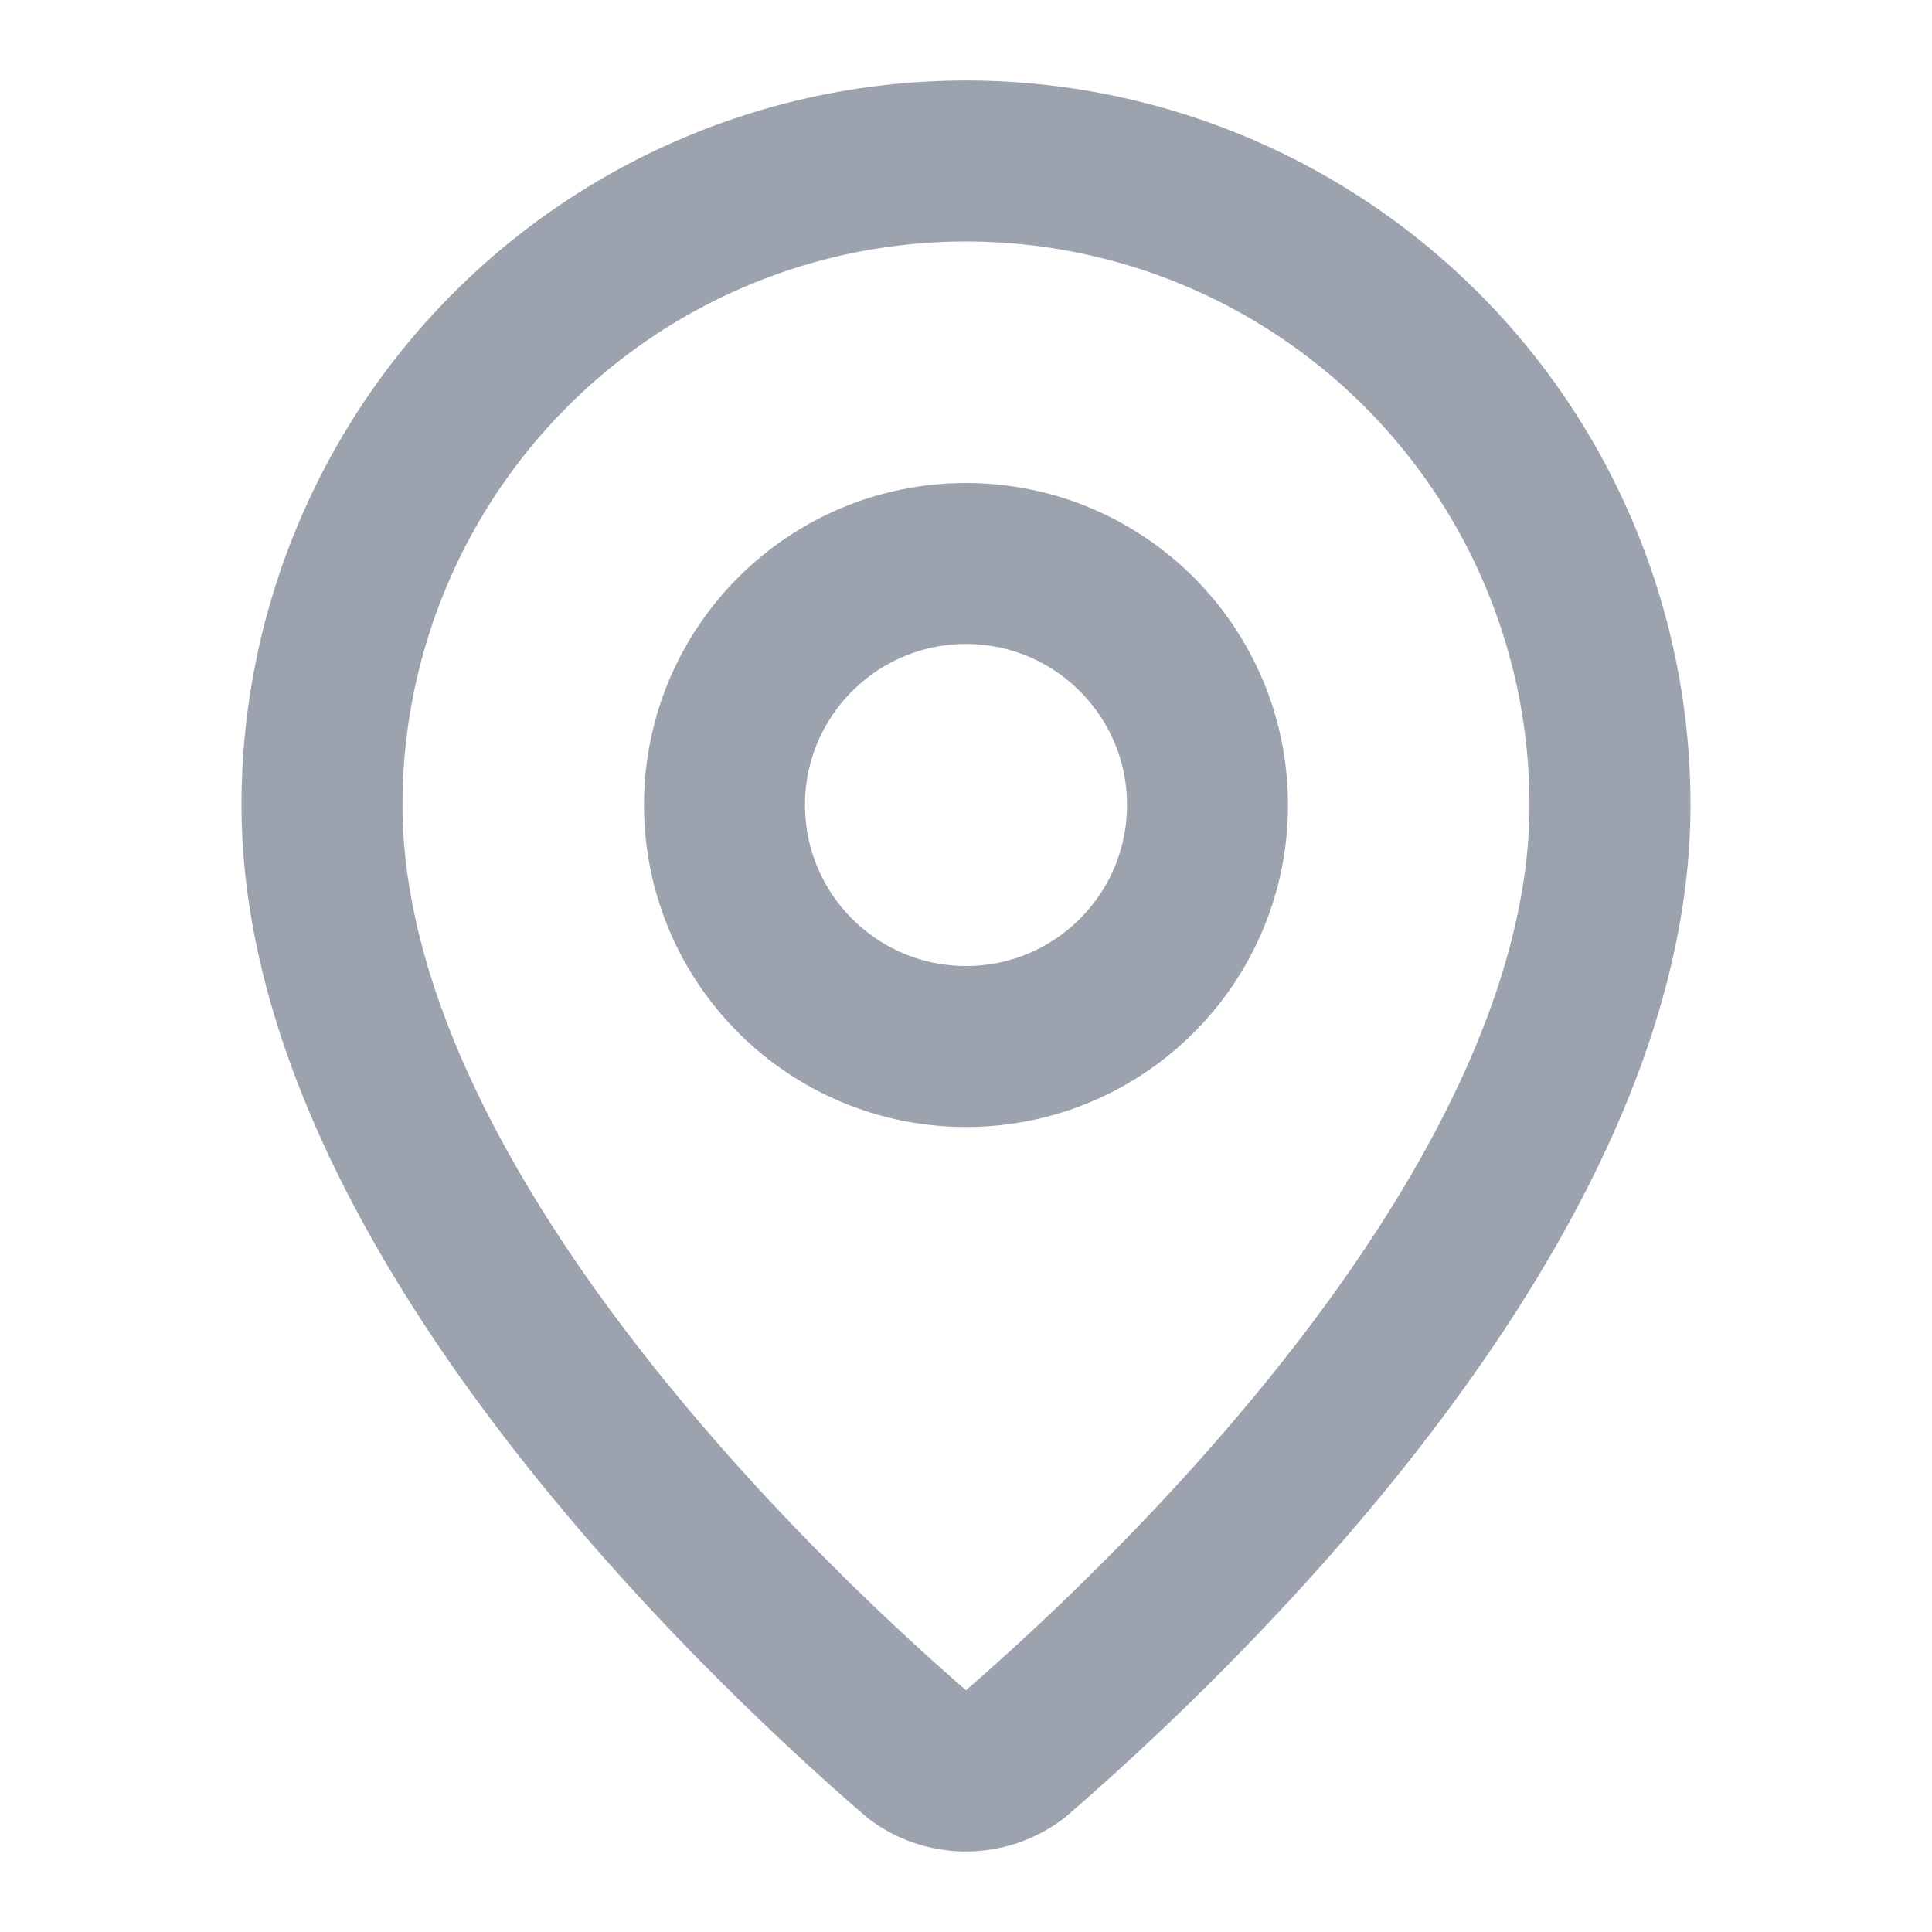 <svg xmlns:xlink="http://www.w3.org/1999/xlink" xmlns="http://www.w3.org/2000/svg" width="24" height="24" viewBox="0 0 24 24" fill="none" stroke="currentColor" stroke-width="2" stroke-linecap="round" stroke-linejoin="round" class="lucide lucide-map-pin h-3 w-3 mr-1" data-lov-id="src/components/OurStory.tsx:143:16" data-lov-name="MapPin" data-component-path="src/components/OurStory.tsx" data-component-line="143" data-component-file="OurStory.tsx" data-component-name="MapPin" data-component-content="%7B%22className%22%3A%22h-3%20w-3%20mr-1%22%7D"><path d="M20 10c0 4.993-5.539 10.193-7.399 11.799a1 1 0 0 1-1.202 0C9.539 20.193 4 14.993 4 10a8 8 0 0 1 16 0" stroke="#9CA3AF" fill="none" stroke-width="2px"></path><circle cx="12" cy="10" r="3" stroke="#9CA3AF" fill="none" stroke-width="2px"></circle></svg>